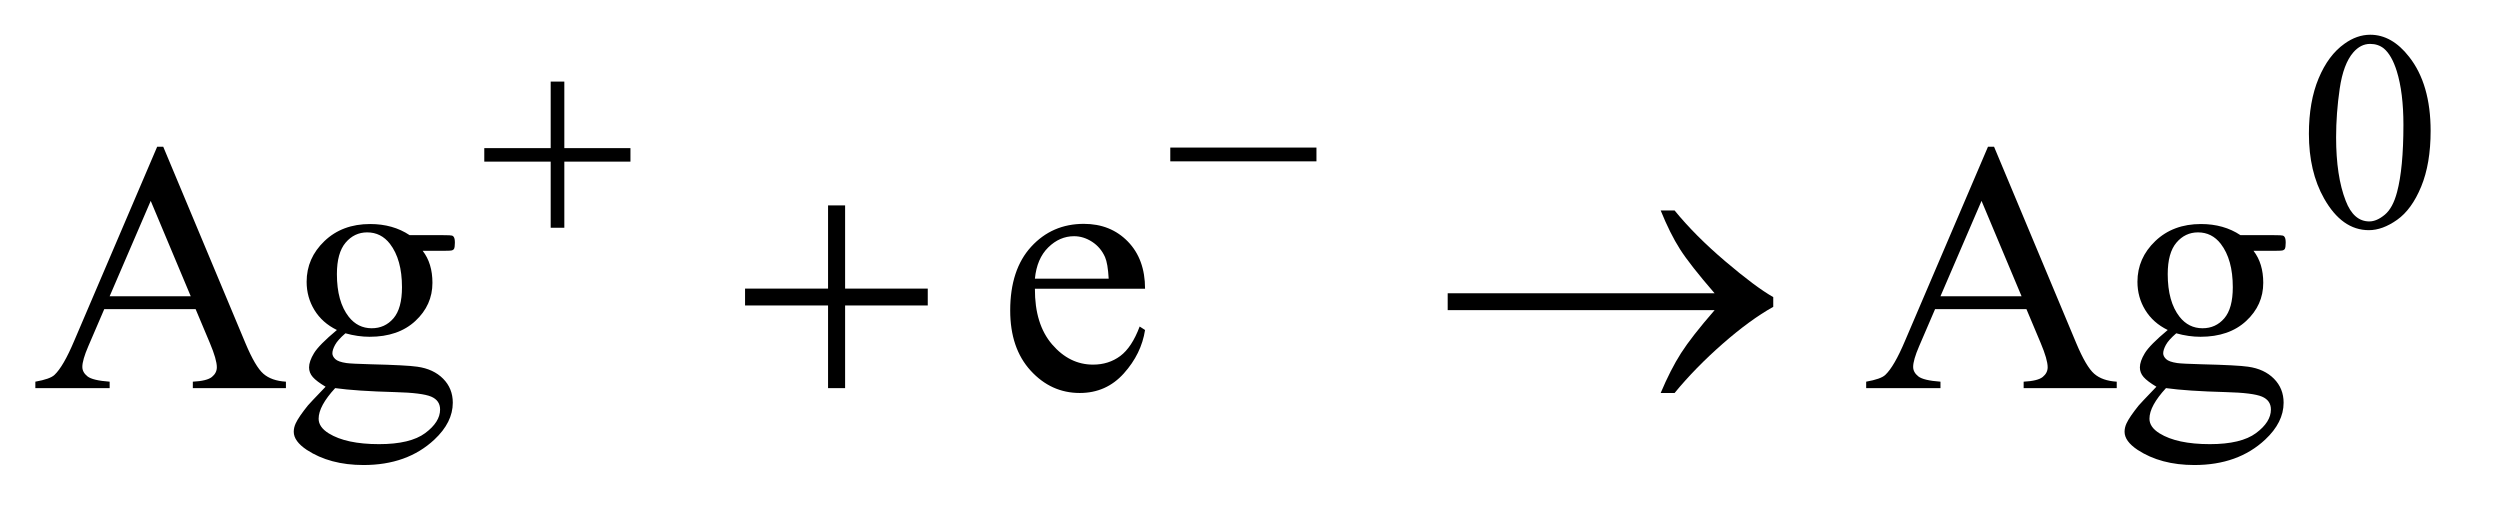 <?xml version="1.0" encoding="UTF-8"?>
<!DOCTYPE svg PUBLIC '-//W3C//DTD SVG 1.0//EN'
          'http://www.w3.org/TR/2001/REC-SVG-20010904/DTD/svg10.dtd'>
<svg stroke-dasharray="none" shape-rendering="auto" xmlns="http://www.w3.org/2000/svg" font-family="'Dialog'" text-rendering="auto" width="110" fill-opacity="1" color-interpolation="auto" color-rendering="auto" preserveAspectRatio="xMidYMid meet" font-size="12px" viewBox="0 0 110 23" fill="black" xmlns:xlink="http://www.w3.org/1999/xlink" stroke="black" image-rendering="auto" stroke-miterlimit="10" stroke-linecap="square" stroke-linejoin="miter" font-style="normal" stroke-width="1" height="23" stroke-dashoffset="0" font-weight="normal" stroke-opacity="1"
><!--Generated by the Batik Graphics2D SVG Generator--><defs id="genericDefs"
  /><g
  ><defs id="defs1"
    ><clipPath clipPathUnits="userSpaceOnUse" id="clipPath1"
      ><path d="M0.925 2.099 L70.451 2.099 L70.451 16.183 L0.925 16.183 L0.925 2.099 Z"
      /></clipPath
      ><clipPath clipPathUnits="userSpaceOnUse" id="clipPath2"
      ><path d="M29.551 67.051 L29.551 517.011 L2250.824 517.011 L2250.824 67.051 Z"
      /></clipPath
    ></defs
    ><g transform="scale(1.576,1.576) translate(-0.925,-2.099) matrix(0.031,0,0,0.031,0,0)"
    ><path d="M2109.25 188.25 Q2109.25 159.25 2118 138.312 Q2126.75 117.375 2141.25 107.125 Q2152.5 99 2164.5 99 Q2184 99 2199.5 118.875 Q2218.875 143.5 2218.875 185.625 Q2218.875 215.125 2210.375 235.75 Q2201.875 256.375 2188.688 265.688 Q2175.5 275 2163.25 275 Q2139 275 2122.875 246.375 Q2109.25 222.25 2109.25 188.25 ZM2133.75 191.375 Q2133.75 226.375 2142.375 248.5 Q2149.5 267.125 2163.625 267.125 Q2170.375 267.125 2177.625 261.062 Q2184.875 255 2188.625 240.75 Q2194.375 219.25 2194.375 180.125 Q2194.375 151.125 2188.375 131.75 Q2183.875 117.375 2176.75 111.375 Q2171.625 107.25 2164.375 107.25 Q2155.875 107.25 2149.25 114.875 Q2140.25 125.25 2137 147.5 Q2133.75 169.75 2133.75 191.375 Z" stroke="none" clip-path="url(#clipPath2)"
    /></g
    ><g transform="matrix(0.049,0,0,0.049,-1.458,-3.307)"
    ><path d="M205.406 345.062 L123.375 345.062 L109 378.5 Q103.688 390.844 103.688 396.938 Q103.688 401.781 108.297 405.453 Q112.906 409.125 128.219 410.219 L128.219 416 L61.5 416 L61.5 410.219 Q74.781 407.875 78.688 404.125 Q86.656 396.625 96.344 373.656 L170.875 199.281 L176.344 199.281 L250.094 375.531 Q259 396.781 266.266 403.109 Q273.531 409.438 286.5 410.219 L286.5 416 L202.906 416 L202.906 410.219 Q215.562 409.594 220.016 406 Q224.469 402.406 224.469 397.25 Q224.469 390.375 218.219 375.531 L205.406 345.062 ZM201.031 333.5 L165.094 247.875 L128.219 333.5 L201.031 333.5 ZM332.281 363.812 Q319.156 357.406 312.125 345.922 Q305.094 334.438 305.094 320.531 Q305.094 299.281 321.109 283.969 Q337.125 268.656 362.125 268.656 Q382.594 268.656 397.594 278.656 L427.906 278.656 Q434.625 278.656 435.719 279.047 Q436.812 279.438 437.281 280.375 Q438.219 281.781 438.219 285.375 Q438.219 289.438 437.438 291 Q436.969 291.781 435.797 292.25 Q434.625 292.719 427.906 292.719 L409.312 292.719 Q418.062 303.969 418.062 321.469 Q418.062 341.469 402.75 355.688 Q387.438 369.906 361.656 369.906 Q351.031 369.906 339.938 366.781 Q333.062 372.719 330.641 377.172 Q328.219 381.625 328.219 384.75 Q328.219 387.406 330.797 389.906 Q333.375 392.406 340.875 393.5 Q345.25 394.125 362.75 394.594 Q394.938 395.375 404.469 396.781 Q419 398.812 427.672 407.562 Q436.344 416.312 436.344 429.125 Q436.344 446.781 419.781 462.25 Q395.406 485.062 356.188 485.062 Q326.031 485.062 305.25 471.469 Q293.531 463.656 293.531 455.219 Q293.531 451.469 295.25 447.719 Q297.906 441.938 306.188 431.625 Q307.281 430.219 322.125 414.75 Q314 409.906 310.641 406.078 Q307.281 402.25 307.281 397.406 Q307.281 391.938 311.734 384.594 Q316.188 377.25 332.281 363.812 ZM359.469 276.156 Q347.906 276.156 340.094 285.375 Q332.281 294.594 332.281 313.656 Q332.281 338.344 342.906 351.938 Q351.031 362.25 363.531 362.25 Q375.406 362.25 383.062 353.344 Q390.719 344.438 390.719 325.375 Q390.719 300.531 379.938 286.469 Q371.969 276.156 359.469 276.156 ZM330.719 416 Q323.375 423.969 319.625 430.844 Q315.875 437.719 315.875 443.5 Q315.875 451 324.938 456.625 Q340.562 466.312 370.094 466.312 Q398.219 466.312 411.578 456.391 Q424.938 446.469 424.938 435.219 Q424.938 427.094 416.969 423.656 Q408.844 420.219 384.781 419.594 Q349.625 418.656 330.719 416 ZM959.062 326.781 Q958.906 358.656 974.531 376.781 Q990.156 394.906 1011.25 394.906 Q1025.312 394.906 1035.703 387.172 Q1046.094 379.438 1053.125 360.688 L1057.969 363.812 Q1054.688 385.219 1038.906 402.797 Q1023.125 420.375 999.375 420.375 Q973.594 420.375 955.234 400.297 Q936.875 380.219 936.875 346.312 Q936.875 309.594 955.703 289.047 Q974.531 268.5 1002.969 268.5 Q1027.031 268.5 1042.5 284.359 Q1057.969 300.219 1057.969 326.781 L959.062 326.781 ZM959.062 317.719 L1025.312 317.719 Q1024.531 303.969 1022.031 298.344 Q1018.125 289.594 1010.391 284.594 Q1002.656 279.594 994.219 279.594 Q981.25 279.594 971.016 289.672 Q960.781 299.75 959.062 317.719 ZM1849.406 345.062 L1767.375 345.062 L1753 378.5 Q1747.688 390.844 1747.688 396.938 Q1747.688 401.781 1752.297 405.453 Q1756.906 409.125 1772.219 410.219 L1772.219 416 L1705.5 416 L1705.5 410.219 Q1718.781 407.875 1722.688 404.125 Q1730.656 396.625 1740.344 373.656 L1814.875 199.281 L1820.344 199.281 L1894.094 375.531 Q1903 396.781 1910.266 403.109 Q1917.531 409.438 1930.5 410.219 L1930.5 416 L1846.906 416 L1846.906 410.219 Q1859.562 409.594 1864.016 406 Q1868.469 402.406 1868.469 397.25 Q1868.469 390.375 1862.219 375.531 L1849.406 345.062 ZM1845.031 333.5 L1809.094 247.875 L1772.219 333.5 L1845.031 333.5 ZM1976.281 363.812 Q1963.156 357.406 1956.125 345.922 Q1949.094 334.438 1949.094 320.531 Q1949.094 299.281 1965.109 283.969 Q1981.125 268.656 2006.125 268.656 Q2026.594 268.656 2041.594 278.656 L2071.906 278.656 Q2078.625 278.656 2079.719 279.047 Q2080.812 279.438 2081.281 280.375 Q2082.219 281.781 2082.219 285.375 Q2082.219 289.438 2081.438 291 Q2080.969 291.781 2079.797 292.25 Q2078.625 292.719 2071.906 292.719 L2053.312 292.719 Q2062.062 303.969 2062.062 321.469 Q2062.062 341.469 2046.75 355.688 Q2031.438 369.906 2005.656 369.906 Q1995.031 369.906 1983.938 366.781 Q1977.062 372.719 1974.641 377.172 Q1972.219 381.625 1972.219 384.75 Q1972.219 387.406 1974.797 389.906 Q1977.375 392.406 1984.875 393.5 Q1989.25 394.125 2006.75 394.594 Q2038.938 395.375 2048.469 396.781 Q2063 398.812 2071.672 407.562 Q2080.344 416.312 2080.344 429.125 Q2080.344 446.781 2063.781 462.25 Q2039.406 485.062 2000.188 485.062 Q1970.031 485.062 1949.25 471.469 Q1937.531 463.656 1937.531 455.219 Q1937.531 451.469 1939.25 447.719 Q1941.906 441.938 1950.188 431.625 Q1951.281 430.219 1966.125 414.75 Q1958 409.906 1954.641 406.078 Q1951.281 402.25 1951.281 397.406 Q1951.281 391.938 1955.734 384.594 Q1960.188 377.25 1976.281 363.812 ZM2003.469 276.156 Q1991.906 276.156 1984.094 285.375 Q1976.281 294.594 1976.281 313.656 Q1976.281 338.344 1986.906 351.938 Q1995.031 362.25 2007.531 362.25 Q2019.406 362.25 2027.062 353.344 Q2034.719 344.438 2034.719 325.375 Q2034.719 300.531 2023.938 286.469 Q2015.969 276.156 2003.469 276.156 ZM1974.719 416 Q1967.375 423.969 1963.625 430.844 Q1959.875 437.719 1959.875 443.5 Q1959.875 451 1968.938 456.625 Q1984.562 466.312 2014.094 466.312 Q2042.219 466.312 2055.578 456.391 Q2068.938 446.469 2068.938 435.219 Q2068.938 427.094 2060.969 423.656 Q2052.844 420.219 2028.781 419.594 Q1993.625 418.656 1974.719 416 Z" stroke="none" clip-path="url(#clipPath2)"
    /></g
    ><g transform="matrix(0.049,0,0,0.049,-1.458,-3.307)"
    ><path d="M524.25 140.75 L536.5 140.75 L536.5 200.5 L595.875 200.5 L595.875 212.625 L536.5 212.625 L536.5 272 L524.25 272 L524.25 212.625 L464.625 212.625 L464.625 200.5 L524.25 200.5 L524.25 140.75 ZM1080.625 200 L1211.875 200 L1211.875 212.375 L1080.625 212.375 L1080.625 200 Z" stroke="none" clip-path="url(#clipPath2)"
    /></g
    ><g transform="matrix(0.049,0,0,0.049,-1.458,-3.307)"
    ><path d="M773.312 251.938 L788.625 251.938 L788.625 326.625 L862.844 326.625 L862.844 341.781 L788.625 341.781 L788.625 416 L773.312 416 L773.312 341.781 L698.781 341.781 L698.781 326.625 L773.312 326.625 L773.312 251.938 ZM1569.406 346 L1329.719 346 L1329.719 330.844 L1569.406 330.844 Q1547.219 305.219 1538.312 291.234 Q1529.406 277.25 1520.969 256.469 L1533.469 256.469 Q1551.75 278.969 1578.938 302.094 Q1606.125 325.219 1622.062 334.281 L1622.062 343.031 Q1601.281 354.594 1576.672 376.156 Q1552.062 397.719 1533.469 420.375 L1520.969 420.375 Q1529.875 399.281 1539.25 384.594 Q1548.625 369.906 1569.406 346 Z" stroke="none" clip-path="url(#clipPath2)"
    /></g
  ></g
></svg
>
